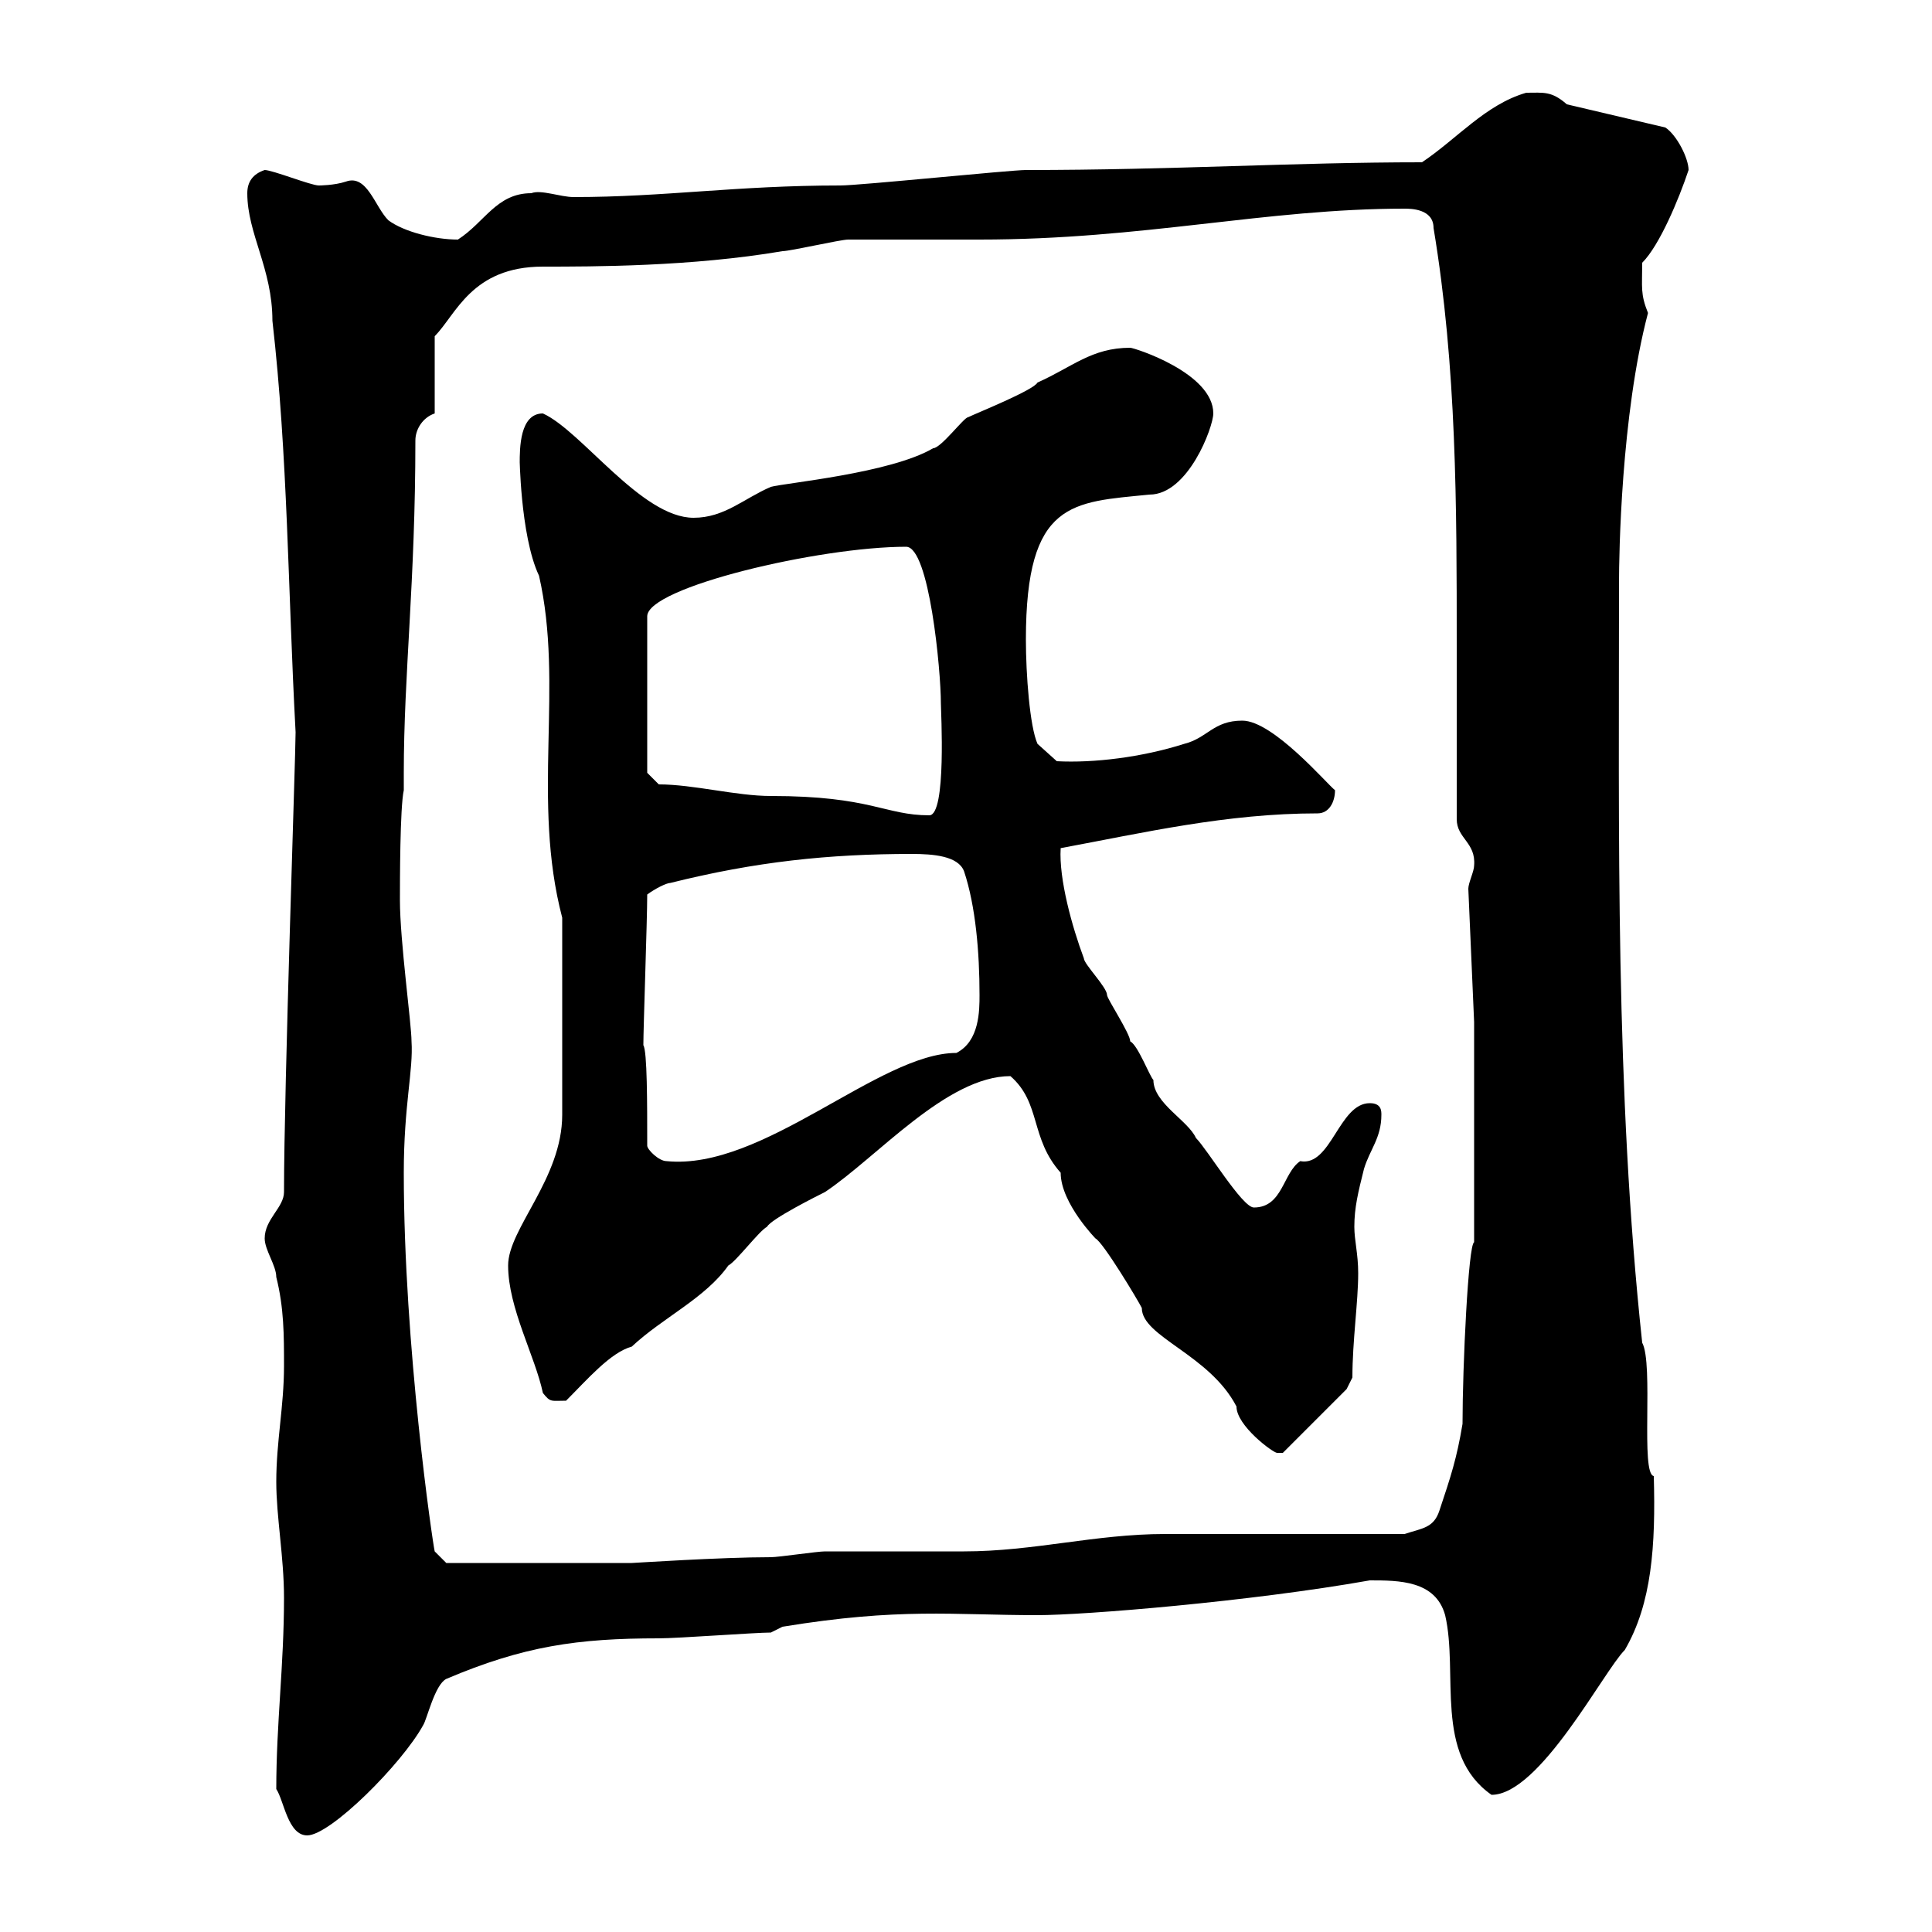 <svg xmlns="http://www.w3.org/2000/svg" xmlns:xlink="http://www.w3.org/1999/xlink" width="300" height="300"><path d="M42.90 277.80C44.10 279.60 44.70 285 47.70 285C51.30 285 62.40 273.90 65.70 267.90C66.30 267 67.50 261.60 69.30 260.70C81.30 255.60 89.70 254.40 102.30 254.40C105.30 254.40 117.30 253.50 119.70 253.50L121.50 252.60C139.80 249.60 147.90 250.80 161.10 250.80C168.30 250.80 194.10 248.70 212.70 245.40C217.20 245.40 222.90 245.40 224.40 250.80C226.50 259.80 222.60 272.40 231.60 278.70C239.10 278.70 249 259.50 252.30 256.20C256.50 249 257.10 240 256.80 229.20C254.70 228.90 256.80 211.80 255 208.50C250.80 169.50 251.40 129.30 251.40 90.30C251.40 86.40 251.70 64.50 255.90 48.60C254.70 45.60 255 44.70 255 40.80C257.70 38.10 260.70 30.90 262.20 26.40C262.20 24.60 260.40 21 258.60 19.80L243.30 16.20C240.90 14.10 239.70 14.40 237 14.40C230.70 16.20 226.20 21.60 220.80 25.20C200.70 25.20 182.40 26.40 159.30 26.40C156.90 26.40 133.50 28.80 130.50 28.80C114.30 28.80 103.20 30.60 89.10 30.60C87 30.60 84 29.40 82.50 30C77.10 30 75.30 34.50 71.10 37.20C67.50 37.20 62.70 36 60.30 34.20C58.20 32.10 57 27 53.70 28.20C51.90 28.80 49.50 28.80 49.50 28.80C48.30 28.80 42.30 26.40 41.10 26.40C39.30 27 38.40 28.20 38.40 30C38.40 36.30 42.30 41.70 42.30 49.80C44.70 70.80 44.70 91.50 45.90 113.70C45.90 117.30 44.10 168.90 44.10 185.10C44.10 187.50 41.10 189.30 41.10 192.30C41.10 194.10 42.90 196.50 42.90 198.30C44.10 203.10 44.10 207.30 44.10 212.10C44.10 218.40 42.90 223.80 42.90 230.10C42.90 235.50 44.10 241.80 44.10 248.10C44.10 258.60 42.90 267.60 42.90 277.80ZM62.70 182.10C62.70 171.60 64.20 166.20 63.90 161.70C63.90 159 62.10 146.10 62.10 139.80C62.10 137.10 62.10 125.40 62.70 122.70L62.70 120C62.70 104.70 64.50 90.30 64.50 68.40C64.50 66.60 65.70 64.80 67.50 64.20L67.50 52.20C70.80 48.90 73.20 41.40 84.30 41.40C92.10 41.40 107.40 41.40 121.50 39C122.70 39 130.50 37.20 131.70 37.20C133.50 37.20 150.30 37.20 152.10 37.20C177.60 37.20 196.50 32.40 218.10 32.40C219 32.40 222.60 32.40 222.60 35.40C226.20 57 226.20 78.60 226.20 100.20L226.20 127.20C226.20 130.20 229.20 130.80 228.90 134.40C228.90 135.30 228 137.10 228 138L228.90 158.70L228.90 192.90C228 193.20 227.10 212.10 227.10 221.10C226.20 226.50 225.30 229.20 223.50 234.60C222.60 237.30 220.80 237.30 218.10 238.20C212.70 238.20 186.60 238.20 180.90 238.20C170.10 238.20 160.50 240.90 149.70 240.90C147.90 240.90 129.90 240.90 128.10 240.90C126.90 240.90 120.90 241.80 119.70 241.80C111.90 241.80 98.40 242.70 98.10 242.70L69.30 242.70L67.50 240.90C67.20 239.70 62.70 209.10 62.70 182.10ZM156.90 167.10C161.70 171.30 159.90 176.70 164.70 182.10C164.70 186.90 170.40 192.60 170.10 192.30C171.30 192.90 176.70 201.90 177.30 203.10C177.30 207.60 187.80 210.30 192 218.40C192 221.40 197.70 225.60 198.30 225.60C198.30 225.60 199.20 225.60 199.20 225.60L209.10 215.70L210 213.90C210 208.20 210.90 202.20 210.90 197.70C210.90 194.70 210.30 192.60 210.30 190.50C210.30 187.50 210.90 185.10 211.80 181.50C212.70 178.50 214.50 176.70 214.50 173.10C214.50 172.50 214.50 171.30 212.70 171.30C207.90 171.30 206.70 181.20 201.90 180.30C199.20 182.10 199.20 187.50 194.70 187.50C192.90 187.50 187.50 178.50 185.70 176.70C184.50 174 179.10 171.30 179.10 167.70C178.50 167.10 176.70 162.30 175.50 161.70C175.50 160.50 171.90 155.10 171.90 154.50C171.90 153.30 168.30 149.70 168.30 148.80C166.50 144 164.40 136.50 164.70 131.70C177.60 129.30 190.50 126.30 204.60 126.30C206.40 126.30 207.30 124.50 207.30 122.70C206.10 121.80 197.70 111.90 192.90 111.90C188.40 111.90 187.50 114.60 183.90 115.50C177.30 117.60 169.80 118.50 164.10 118.20L161.10 115.50C159.90 112.80 159.30 104.70 159.30 99.30C159.30 77.70 166.50 78 178.50 76.80C184.50 76.80 188.40 66.30 188.40 64.20C188.40 57.90 176.10 54 175.50 54C169.50 54 166.50 57 161.10 59.40C160.50 60.60 151.50 64.20 150.30 64.80C149.70 64.80 146.10 69.60 144.90 69.60C138.30 73.50 121.80 75 119.70 75.60C115.50 77.40 112.50 80.40 107.70 80.40C99.60 80.40 90.30 66.90 84.30 64.20C80.70 64.20 80.70 69.60 80.70 72C80.70 69.90 80.70 83.10 83.70 89.40C87.60 106.50 82.50 124.20 87.30 142.50L87.30 173.10C87.30 183 78.90 190.80 78.90 196.50C78.90 203.10 83.10 210.60 84.30 216.30C85.50 217.80 85.50 217.50 87.90 217.50C91.20 214.20 94.80 210 98.10 209.10C102.90 204.60 109.50 201.60 113.10 196.50C114.30 195.90 117.90 191.10 119.10 190.50C119.70 189.30 126.90 185.70 128.10 185.10C136.20 179.70 147 167.10 156.90 167.10ZM100.50 177.90C100.50 171.30 100.50 163.20 99.90 162.30C99.90 159.60 100.50 142.80 100.50 138.90C101.70 138 103.50 137.10 104.10 137.10C117.30 133.80 128.70 132.60 141.60 132.60C144.90 132.60 148.80 132.90 149.70 135.30C151.50 140.70 152.10 147.90 152.10 154.50C152.10 156.90 152.10 161.70 148.50 163.50C136.50 163.50 118.50 181.80 103.50 180.30C102.30 180.30 100.50 178.50 100.50 177.90ZM102.30 121.80L100.50 120L100.50 95.70C100.50 91.20 127.20 84.90 140.70 84.90C144.30 84.90 146.10 104.10 146.10 109.20C146.10 110.40 147 126.60 144.30 126.60C137.40 126.60 135.30 123.60 119.70 123.60C114.30 123.60 107.70 121.80 102.30 121.80Z"/></svg>